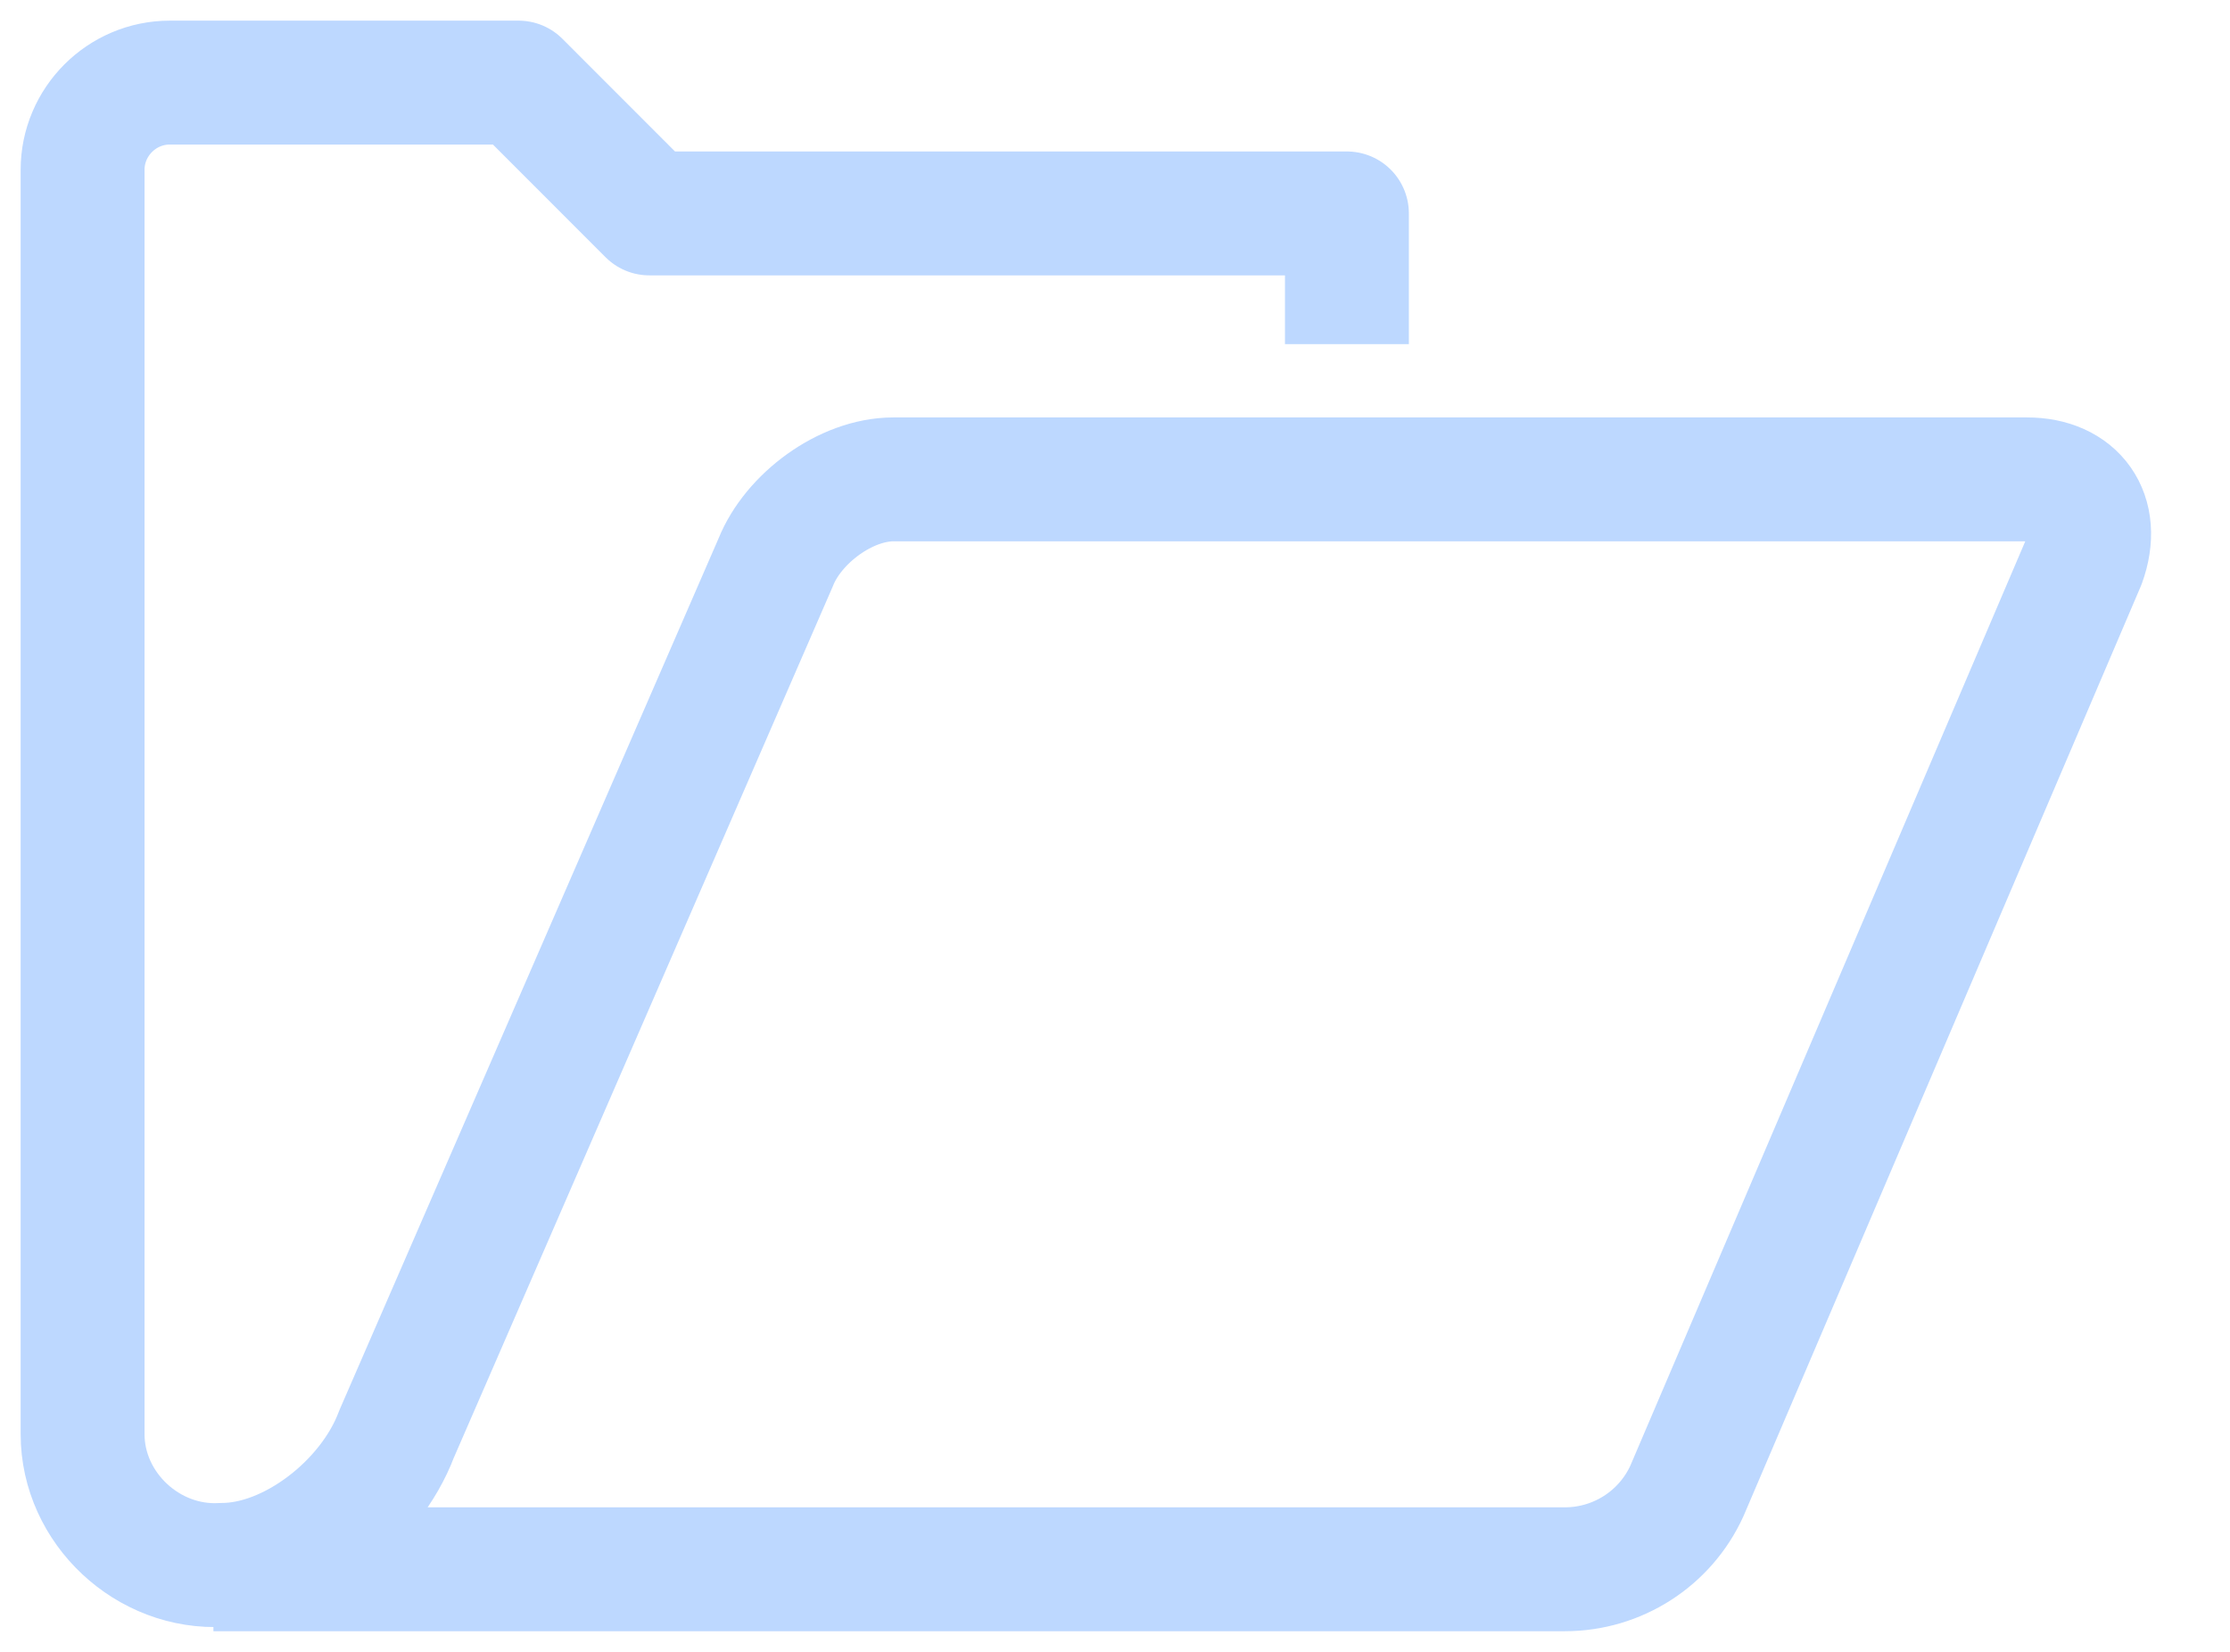 <svg width="27" height="20" viewBox="0 0 27 20" fill="none" xmlns="http://www.w3.org/2000/svg">
<path d="M2.584 19H18.947C19.581 19 20.161 18.631 20.425 18.05L25.229 6.806C25.44 6.226 25.123 5.804 24.543 5.804H10.818C10.238 5.804 9.604 6.279 9.393 6.806L4.801 17.364C4.484 18.208 3.534 18.947 2.689 18.947C1.792 19 1 18.261 1 17.364V2.056C1 1.475 1.475 1 2.056 1H6.279L7.862 2.584H16.308V4.167" stroke="#BDD8FF" stroke-width="1.5" stroke-miterlimit="10" stroke-linejoin="round"/>
</svg>
